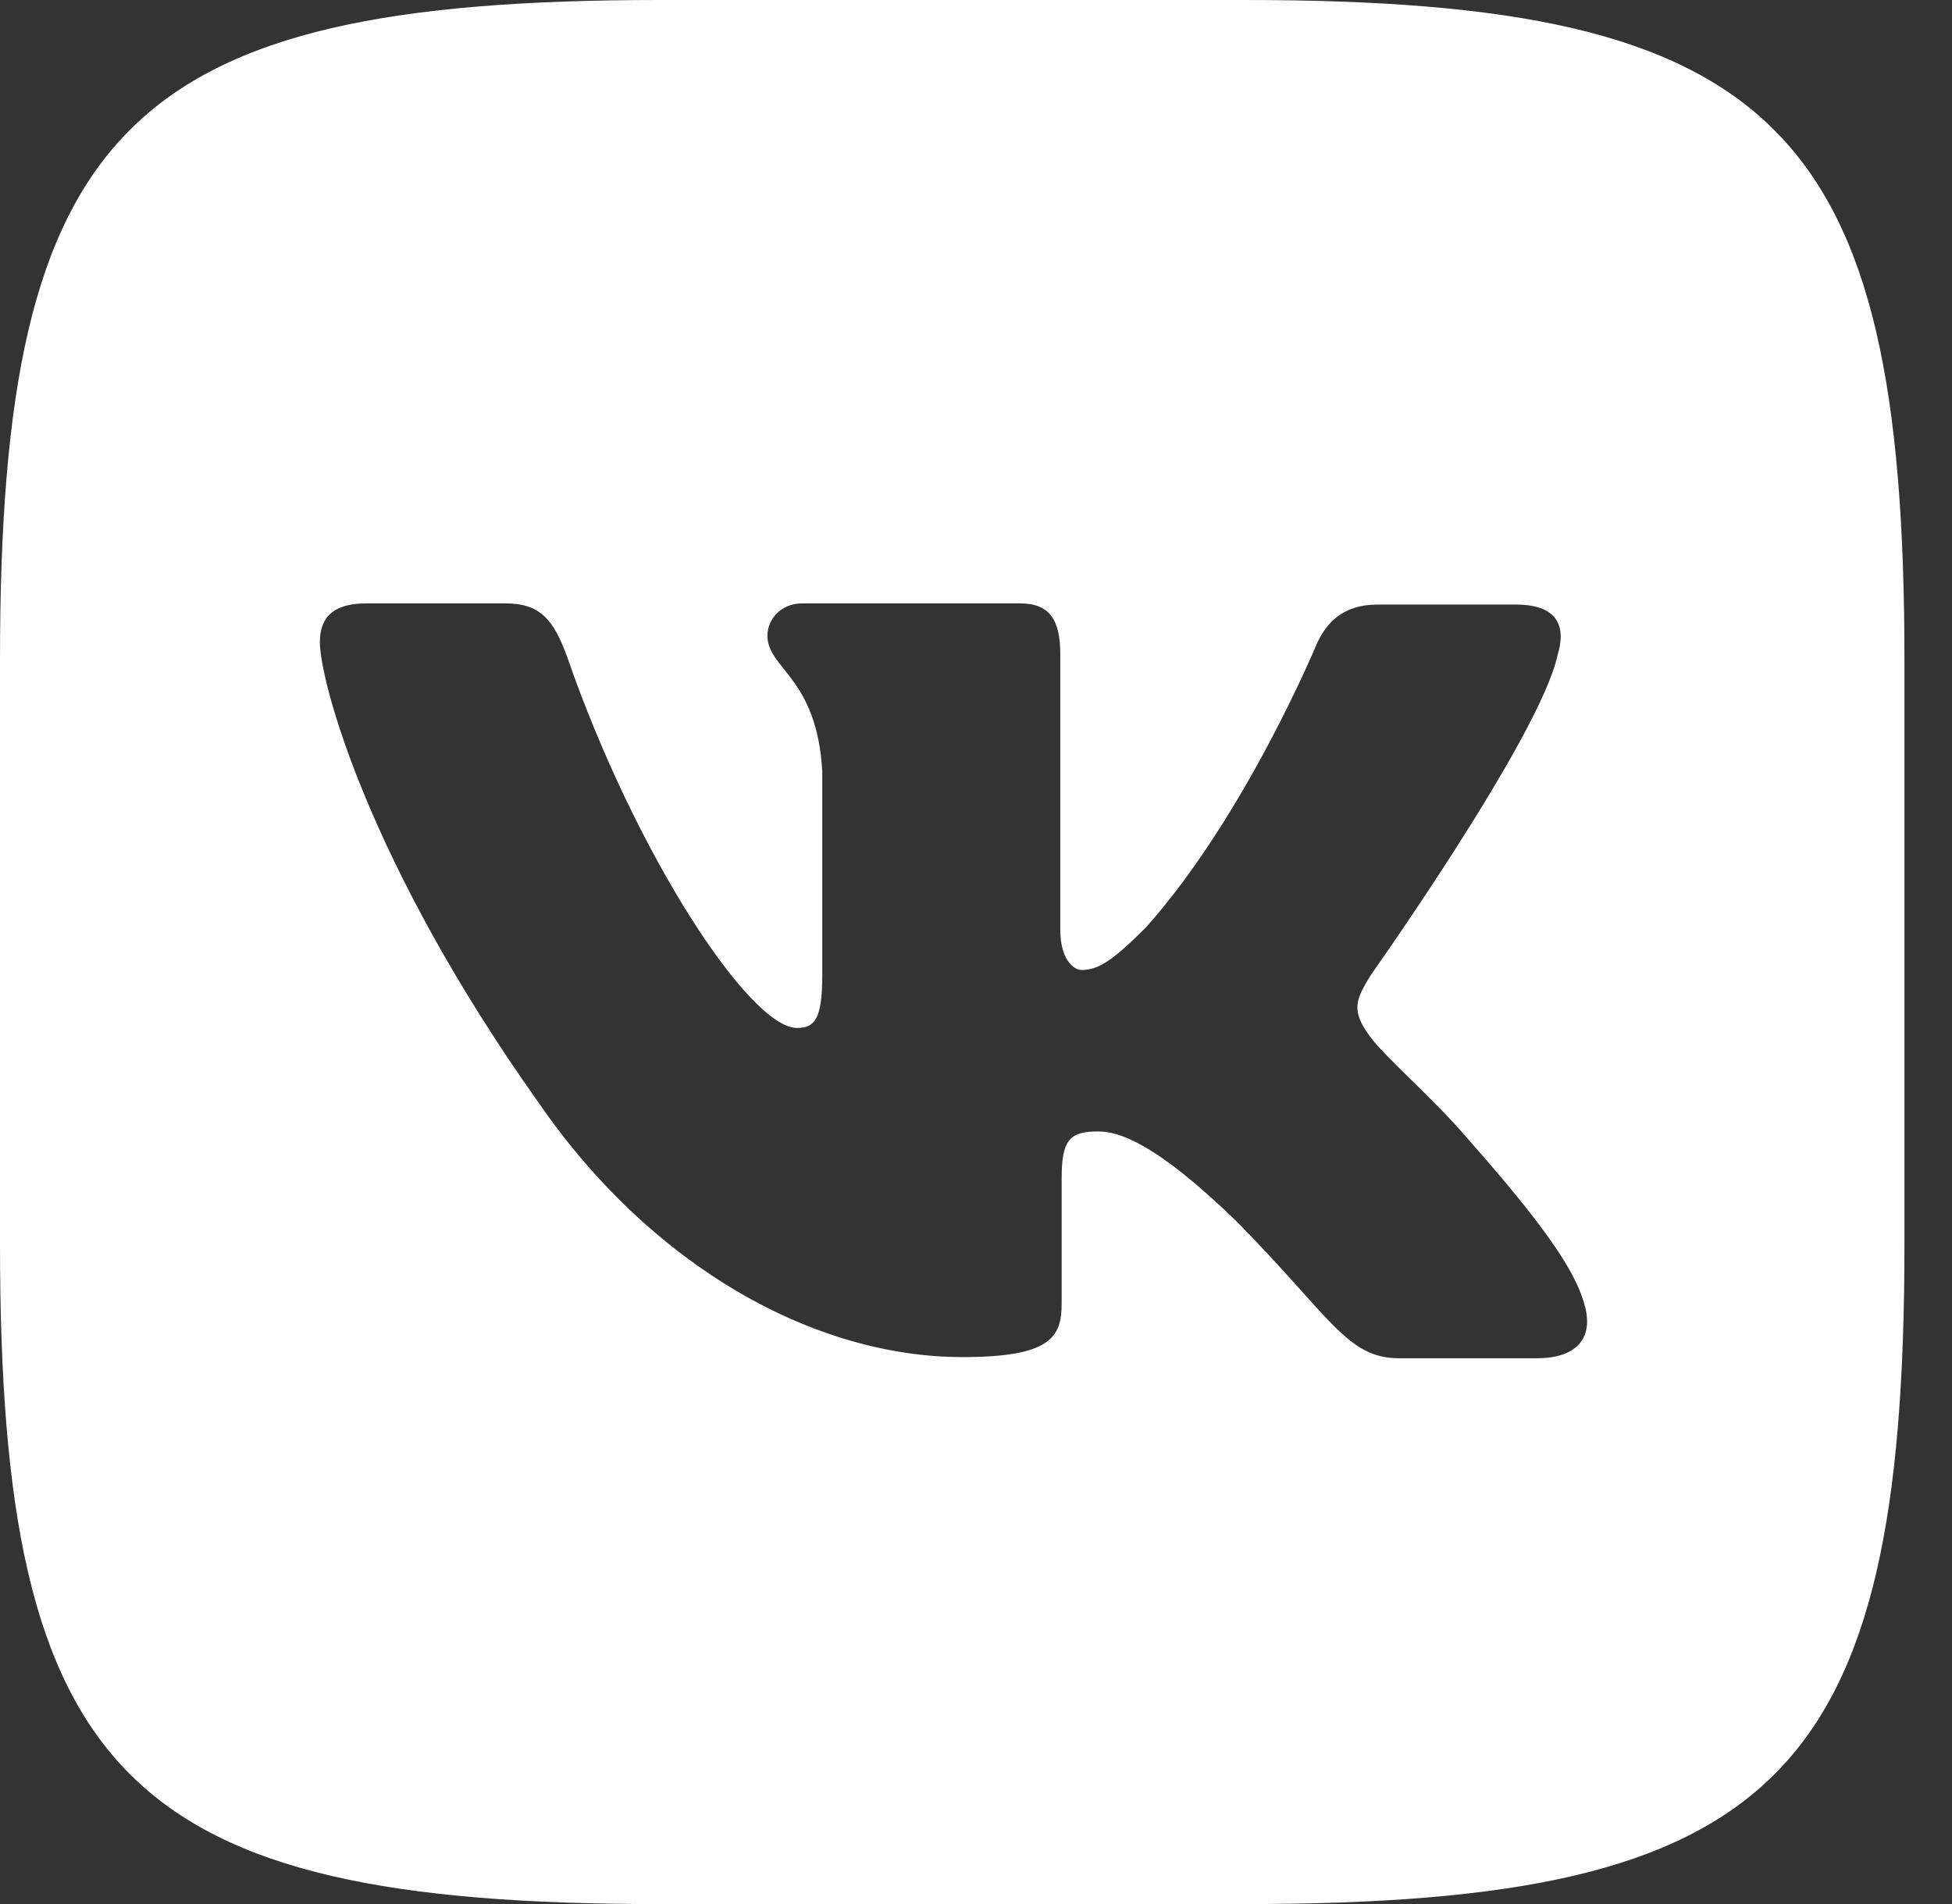 <?xml version="1.0" encoding="UTF-8"?> <svg xmlns="http://www.w3.org/2000/svg" width="41" height="40" viewBox="0 0 41 40" fill="none"><rect x="0" y="0" width="41" height="40" fill="#333333" stroke="none"/> <path d="M26.14 0H13.861C2.656 0 0 2.656 0 13.861V26.14C0 37.345 2.656 40.001 13.861 40.001H26.14C37.345 40.001 40.001 37.345 40.001 26.14V13.861C40.001 2.656 37.319 0 26.14 0ZM32.292 28.535H29.389C28.289 28.535 27.95 27.663 25.971 25.657C24.253 23.991 23.491 23.77 23.067 23.77C22.469 23.77 22.299 23.939 22.299 24.76V27.384C22.299 28.087 22.078 28.51 20.215 28.51C17.135 28.51 13.717 26.648 11.321 23.177C7.707 18.093 6.719 14.284 6.719 13.496C6.719 13.072 6.888 12.676 7.701 12.676H10.611C11.348 12.676 11.627 13.015 11.914 13.803C13.352 17.956 15.749 21.595 16.738 21.595C17.102 21.595 17.271 21.426 17.271 20.495V16.205C17.16 14.226 16.119 14.056 16.119 13.354C16.119 13.015 16.399 12.676 16.848 12.676H21.424C22.043 12.676 22.27 13.015 22.27 13.744V19.531C22.27 20.156 22.55 20.378 22.719 20.378C23.084 20.378 23.396 20.156 24.073 19.479C26.163 17.135 27.66 13.521 27.66 13.521C27.855 13.098 28.194 12.701 28.93 12.701H31.84C32.712 12.701 32.907 13.15 32.712 13.775C32.347 15.467 28.786 20.494 28.786 20.494C28.48 21.001 28.363 21.223 28.786 21.789C29.099 22.212 30.115 23.091 30.791 23.879C32.035 25.291 32.991 26.476 33.246 27.296C33.532 28.11 33.11 28.534 32.289 28.534L32.292 28.535Z" fill="white"></path> </svg> 